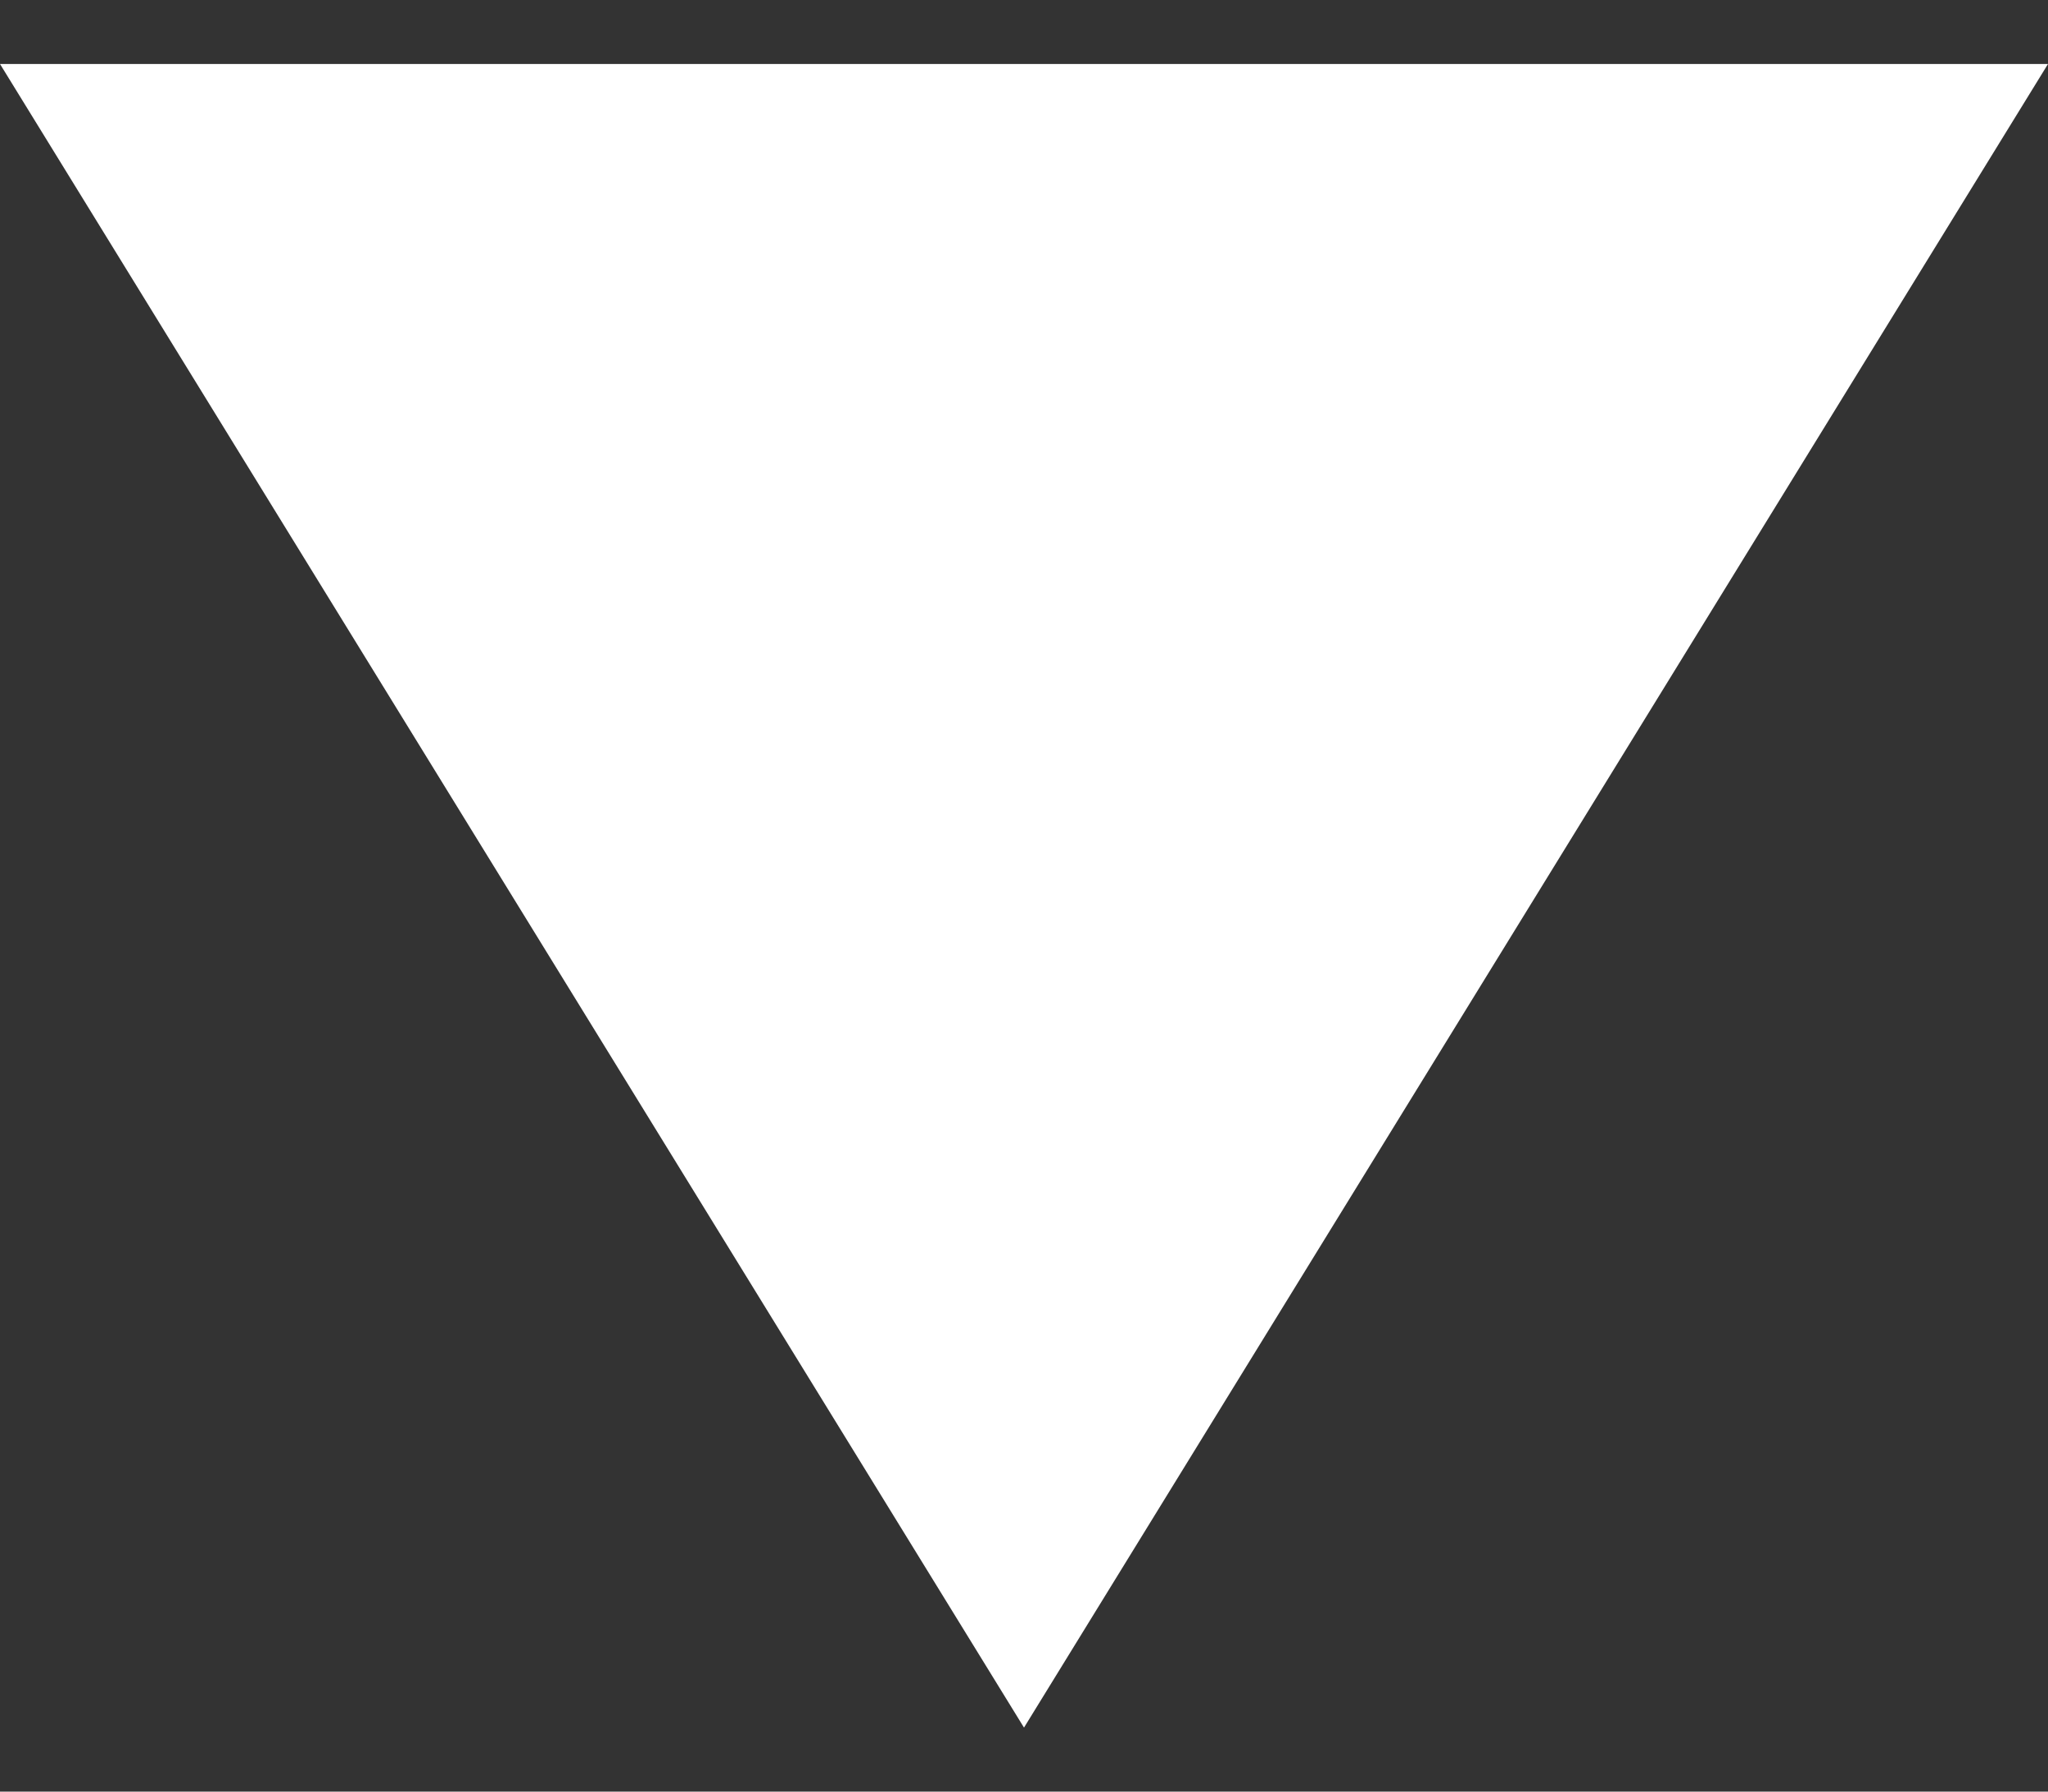 <svg width="16" height="14" viewBox="0 0 16 14" fill="none" xmlns="http://www.w3.org/2000/svg">
<rect x="0" y="0" width="16" height="14" fill="#333333" stroke="none"/>
<path d="M8 13.5L-7.70853e-07 0.5L16 0.5L8 13.5Z" fill="white"/>
</svg>
